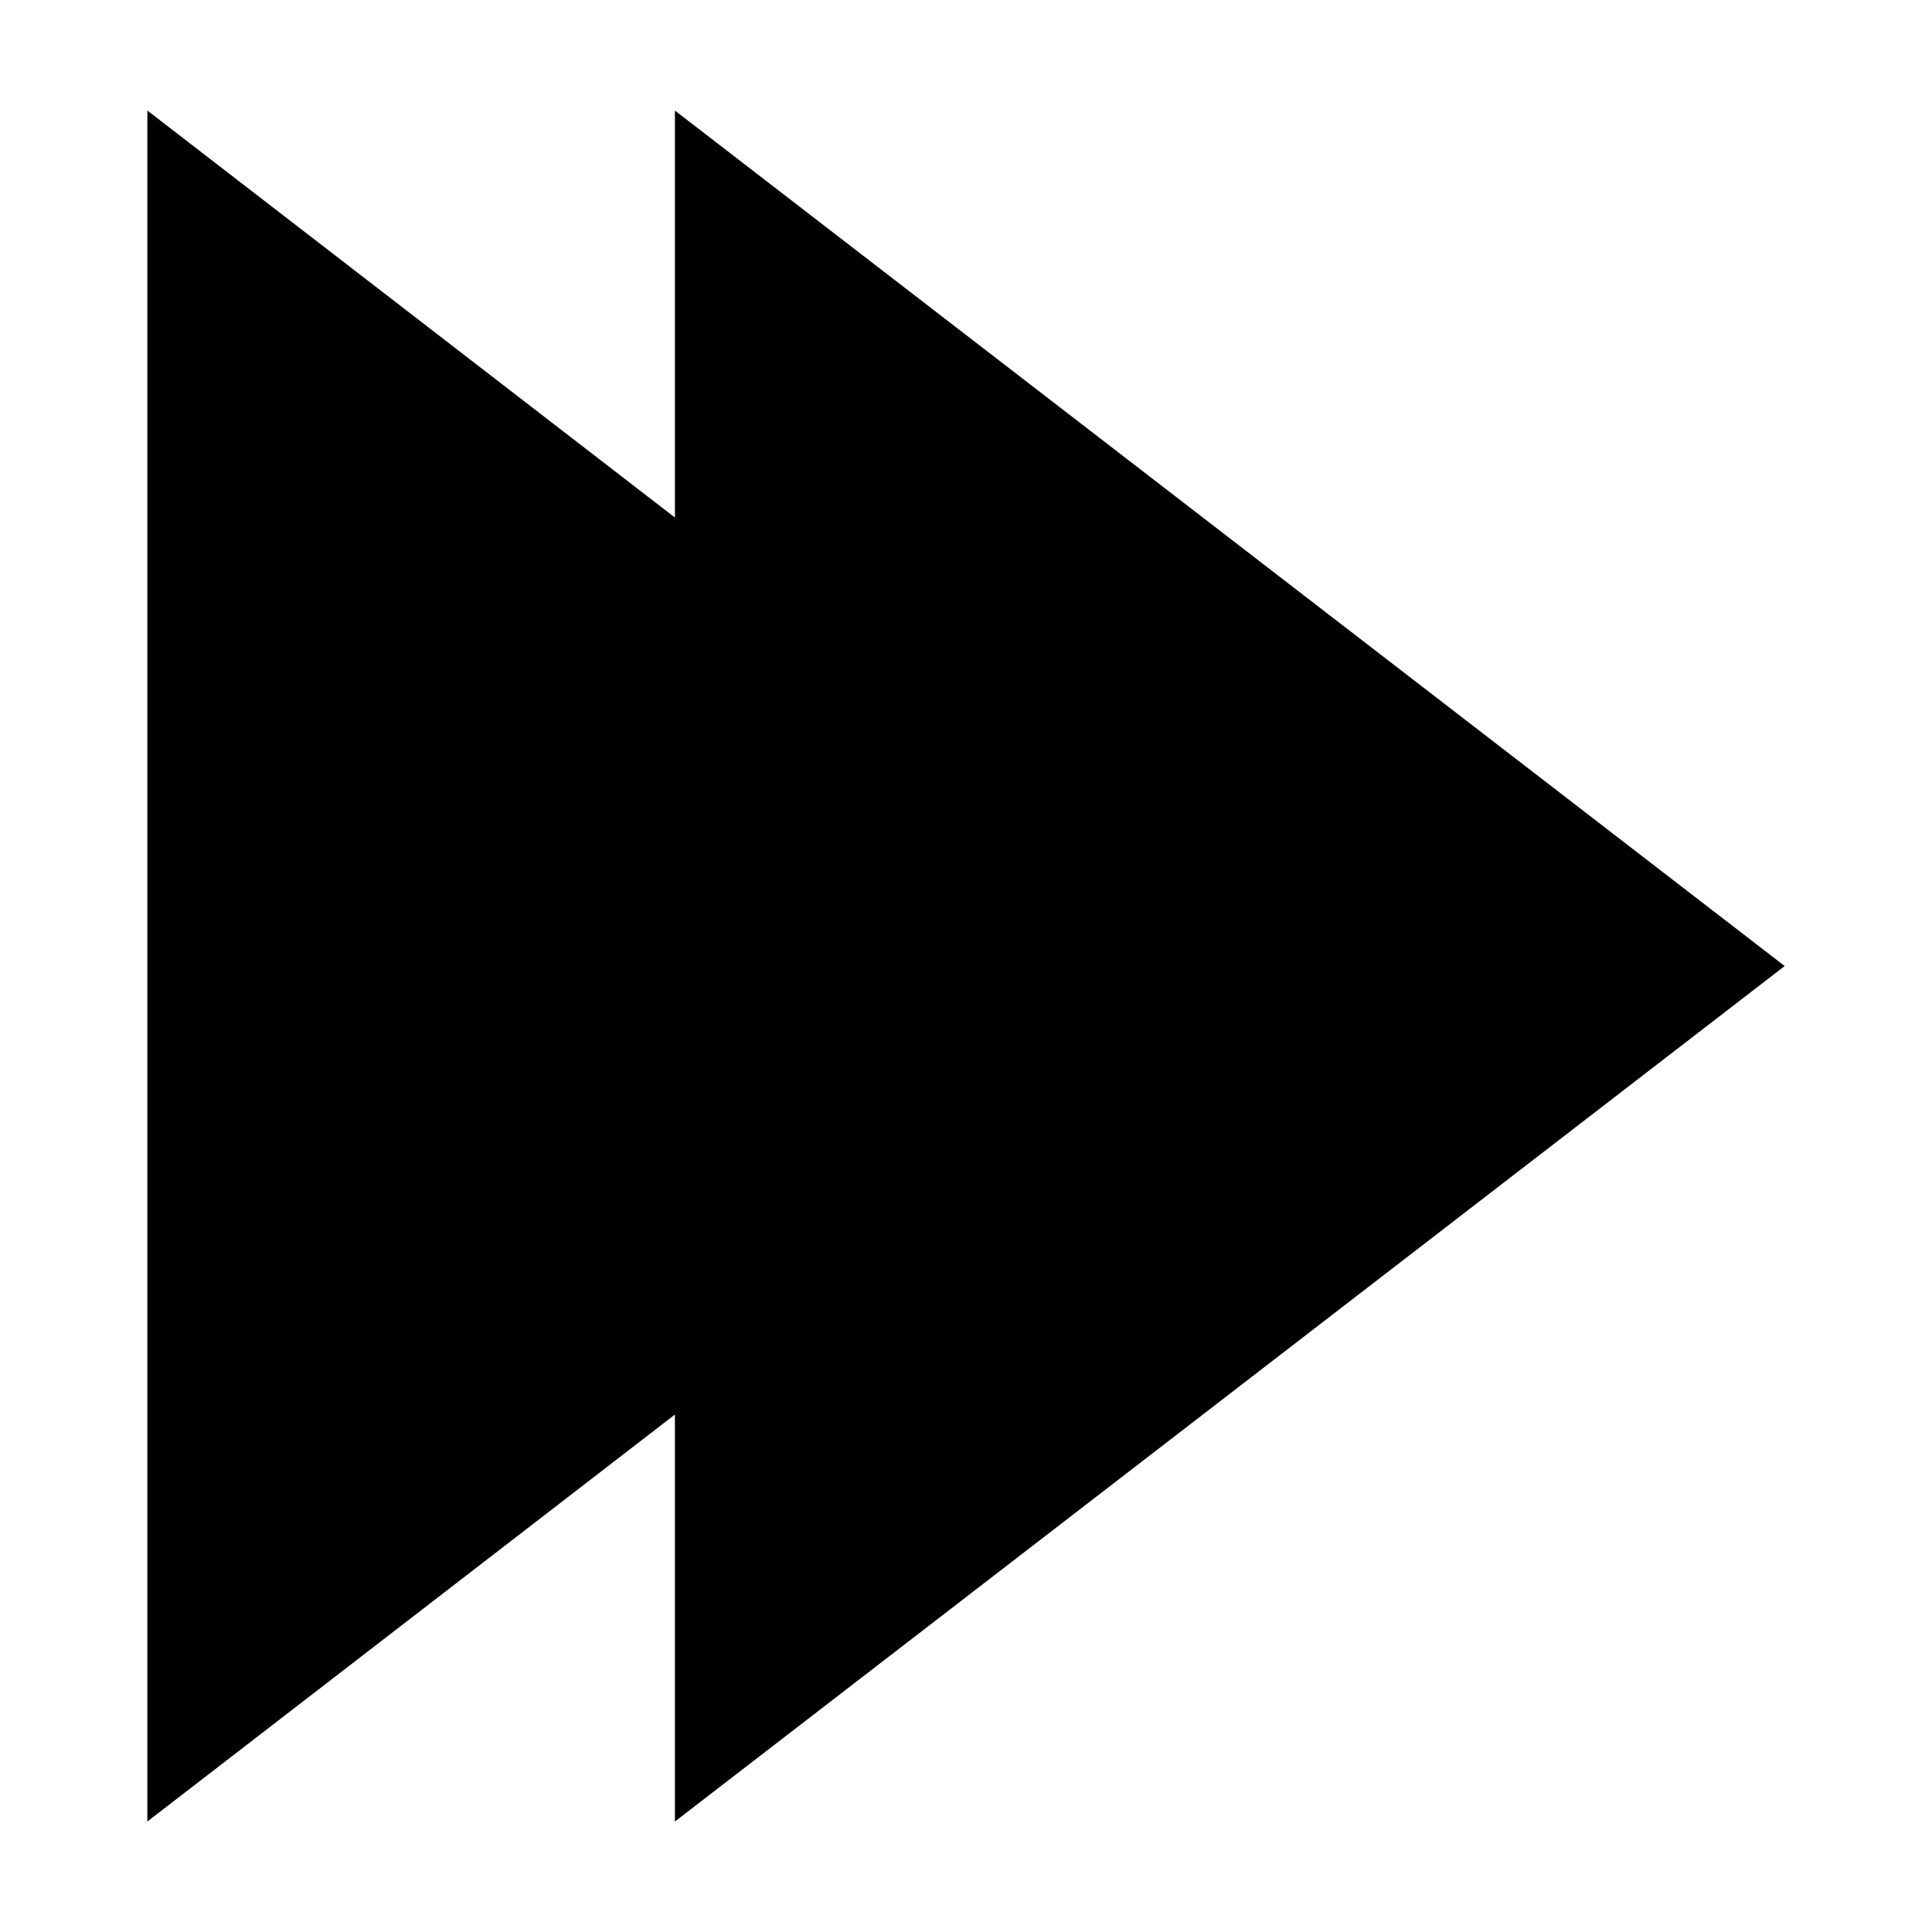<?xml version="1.0" encoding="UTF-8"?>
<!-- The Best Svg Icon site in the world: iconSvg.co, Visit us! https://iconsvg.co -->
<svg fill="#000000" width="800px" height="800px" version="1.1" viewBox="144 144 512 512" xmlns="http://www.w3.org/2000/svg">
 <path d="m183.05 173.29v453.43l139.81-107.85v107.85l294.1-226.71-294.1-226.71v107.85z" fill-rule="evenodd"/>
</svg>